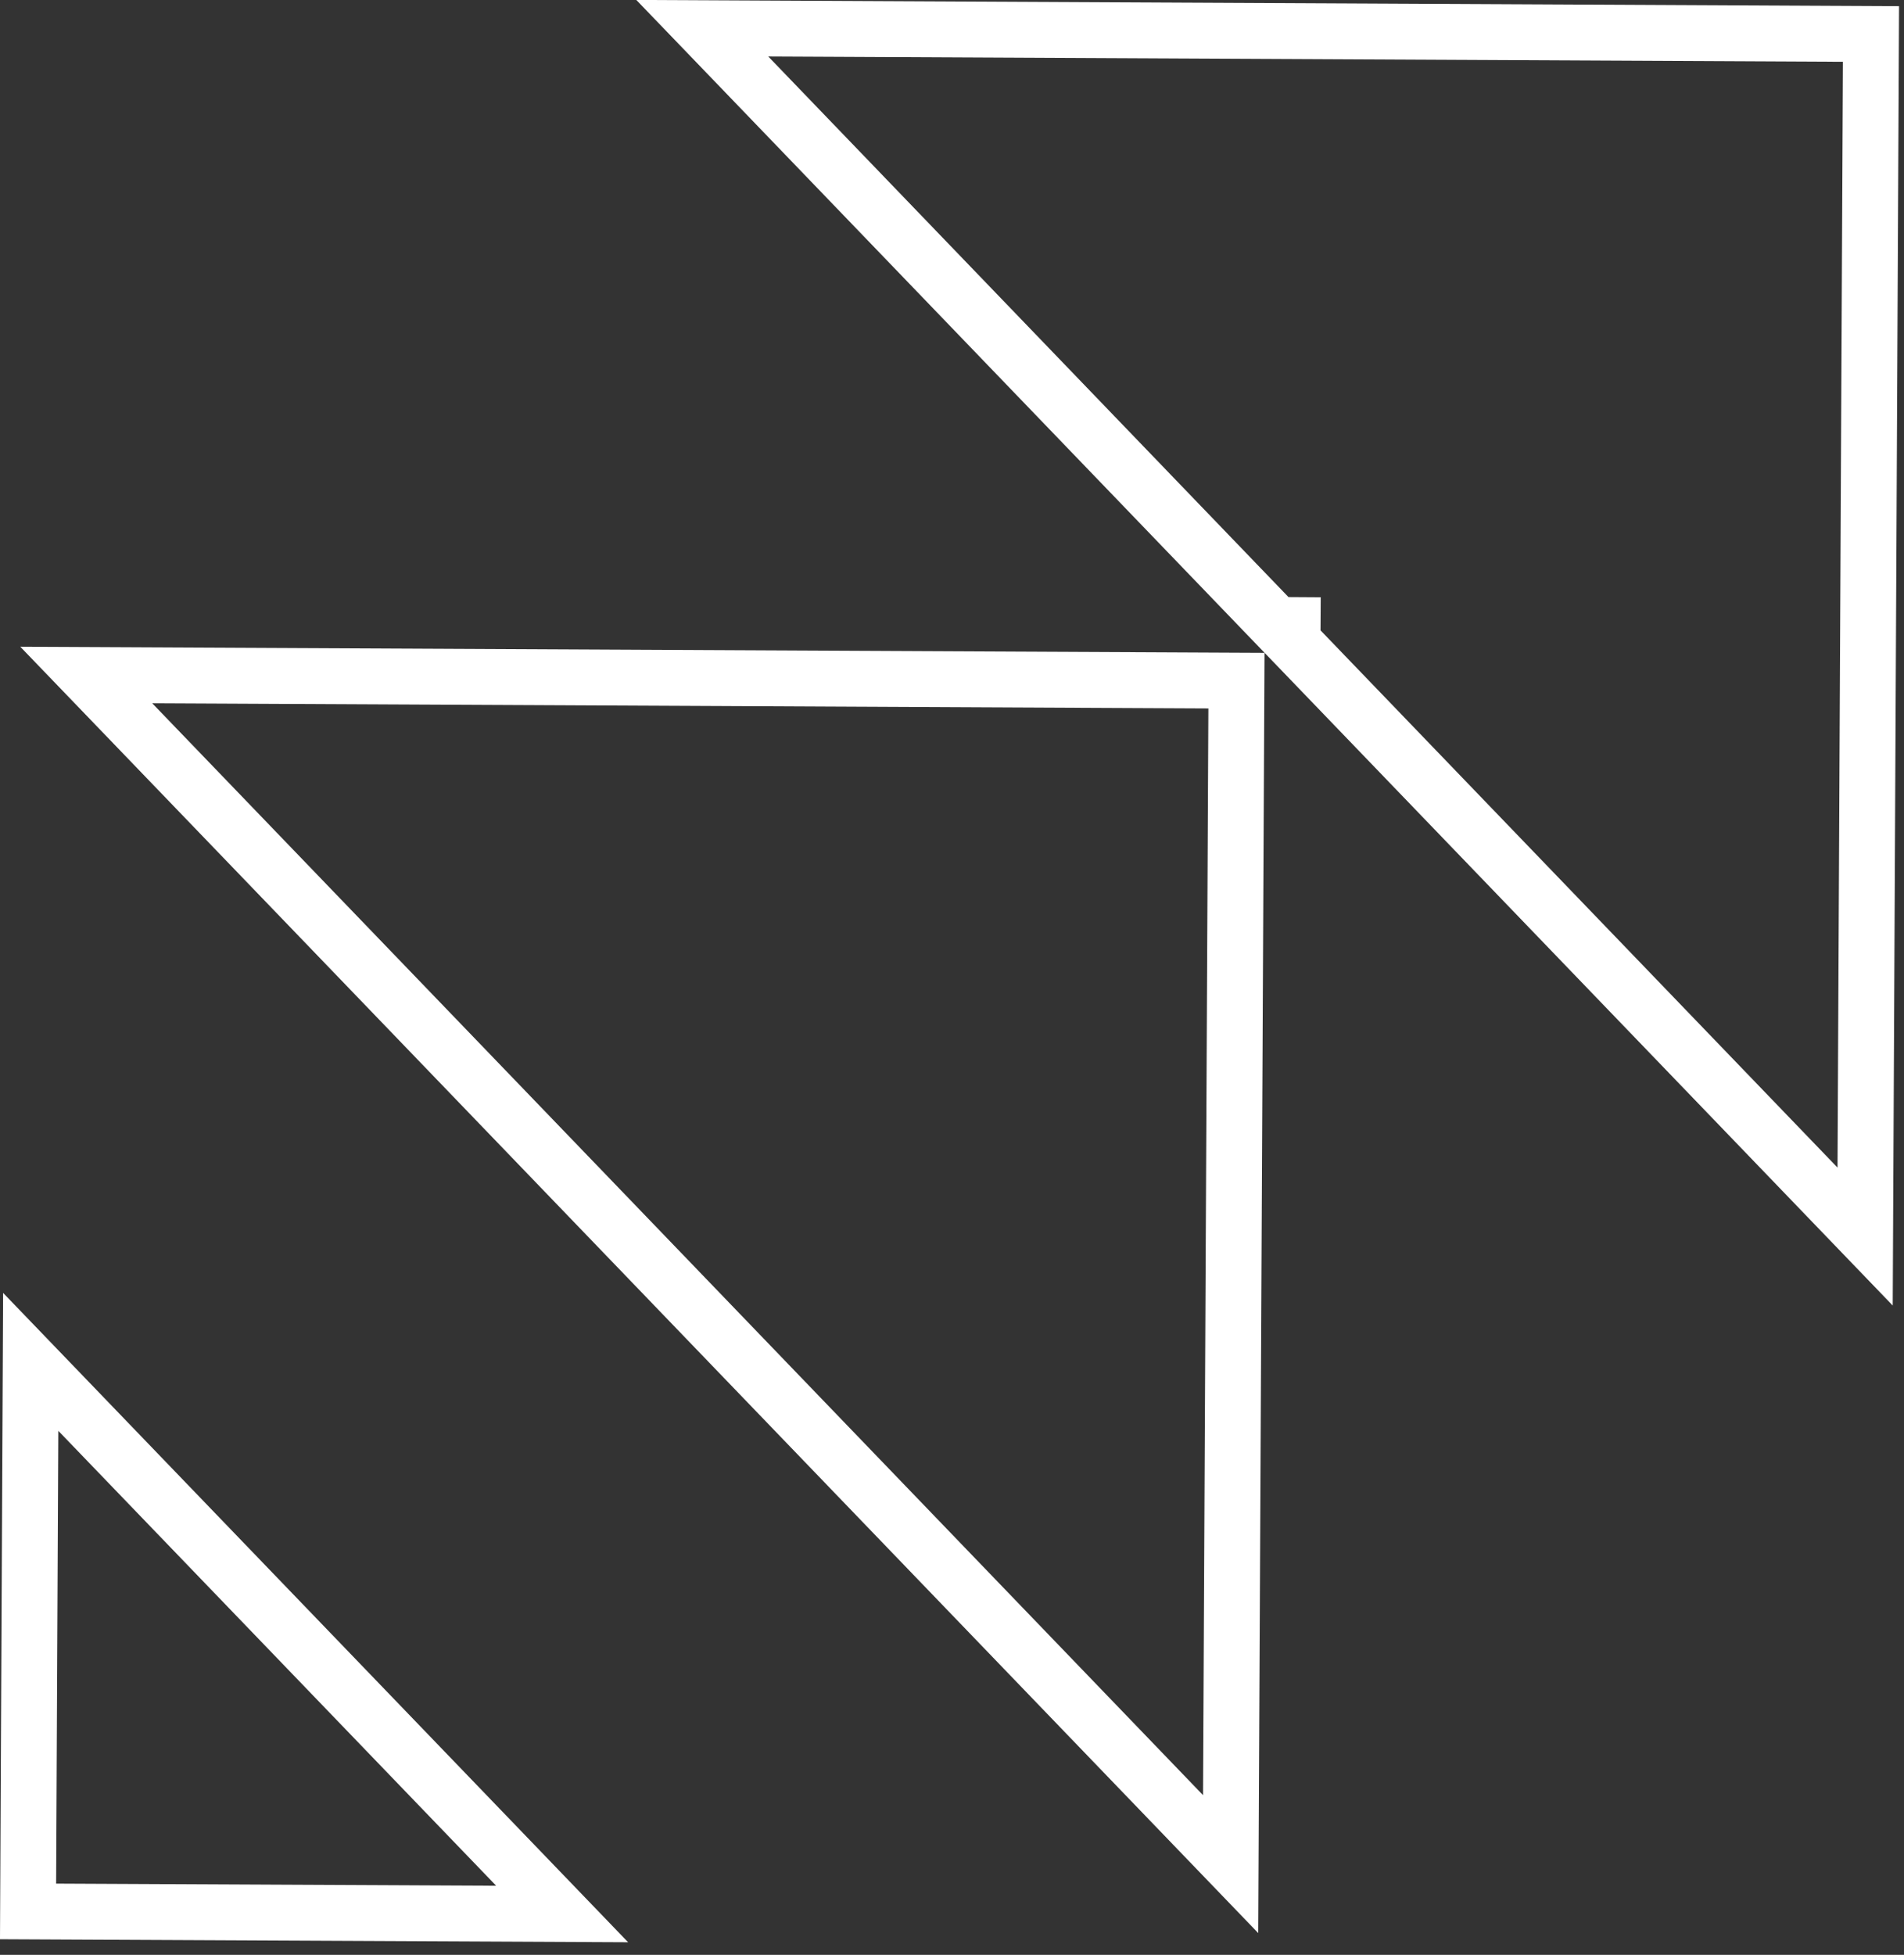 <svg width="38" height="39" viewBox="0 0 38 39" fill="none" xmlns="http://www.w3.org/2000/svg">
<rect x="0" y="0" width="38" height="39" fill="#333333" stroke="none"/>
<path d="M11.219 38.185L0.56 38.134L0.613 27.17L11.219 38.185ZM24.677 13.579L24.561 37.19L1.722 13.467L24.677 13.579ZM37.341 0.678L37.224 24.67L25.796 12.799L25.798 12.47L25.477 12.468L14.016 0.563L37.341 0.678Z" stroke="white" stroke-width="1.115"/>
</svg>
